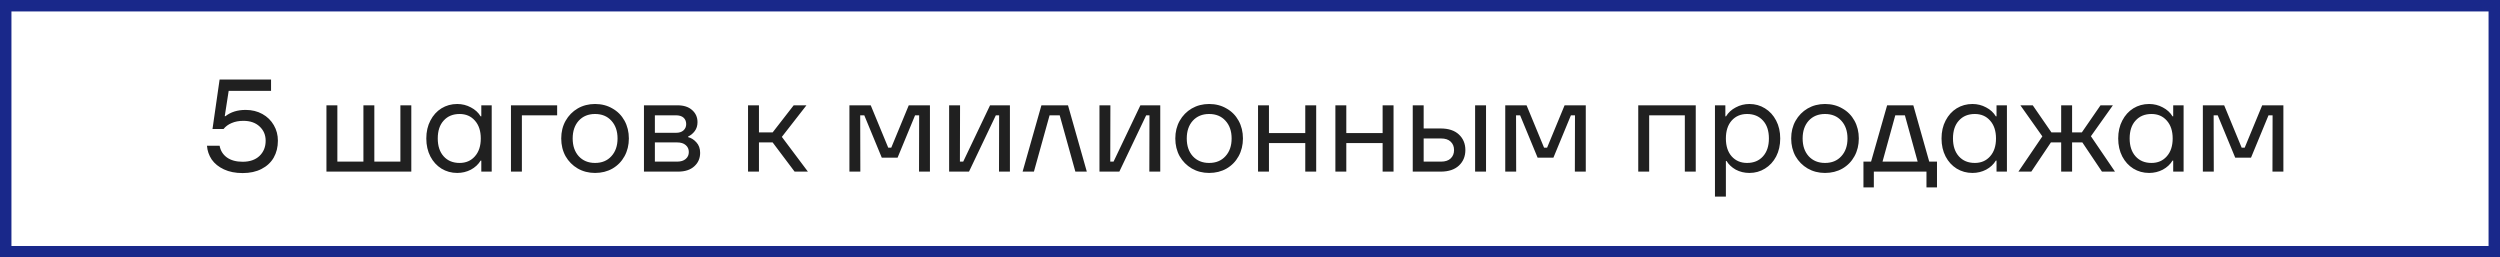 <?xml version="1.0" encoding="UTF-8"?> <svg xmlns="http://www.w3.org/2000/svg" width="437" height="45" viewBox="0 0 437 45" fill="none"><rect x="1" y="1" width="435" height="43" stroke="#19288A" stroke-width="2"></rect><path d="M42.412 30.253C41.155 30.253 40.066 30.038 39.146 29.609C38.226 29.18 37.513 28.605 37.007 27.884C36.517 27.148 36.241 26.343 36.179 25.469H38.387C38.541 26.328 38.962 27.01 39.652 27.516C40.358 28.022 41.278 28.275 42.412 28.275C43.654 28.275 44.636 27.938 45.356 27.263C46.077 26.573 46.437 25.684 46.437 24.595C46.437 23.598 46.085 22.77 45.379 22.111C44.674 21.452 43.731 21.122 42.55 21.122C41.768 21.122 41.078 21.252 40.48 21.513C39.898 21.758 39.43 22.103 39.077 22.548H37.145L38.387 13.9H47.38V15.878H39.974L39.284 20.317H39.399C40.335 19.581 41.515 19.213 42.941 19.213C44.03 19.213 45.004 19.451 45.862 19.926C46.721 20.401 47.388 21.053 47.863 21.881C48.339 22.694 48.576 23.598 48.576 24.595C48.576 25.714 48.331 26.703 47.84 27.562C47.35 28.405 46.637 29.065 45.701 29.54C44.781 30.015 43.685 30.253 42.412 30.253ZM71.897 30H57.062V18.408H58.971V28.252H63.525V18.408H65.434V28.252H69.988V18.408H71.897V30ZM79.924 30.23C78.912 30.23 77.992 29.977 77.164 29.471C76.352 28.965 75.707 28.26 75.232 27.355C74.757 26.435 74.519 25.385 74.519 24.204C74.519 23.023 74.757 21.981 75.232 21.076C75.707 20.156 76.352 19.443 77.164 18.937C77.992 18.431 78.912 18.178 79.924 18.178C80.783 18.178 81.58 18.377 82.316 18.776C83.052 19.159 83.62 19.681 84.018 20.34H84.133V18.408H85.95V30H84.133V28.068H84.018C83.62 28.727 83.052 29.256 82.316 29.655C81.58 30.038 80.783 30.23 79.924 30.23ZM80.338 28.482C81.442 28.482 82.332 28.099 83.006 27.332C83.696 26.565 84.041 25.523 84.041 24.204C84.041 22.885 83.696 21.843 83.006 21.076C82.332 20.309 81.442 19.926 80.338 19.926C79.173 19.926 78.245 20.309 77.555 21.076C76.865 21.827 76.52 22.87 76.52 24.204C76.52 25.523 76.865 26.565 77.555 27.332C78.245 28.099 79.173 28.482 80.338 28.482ZM91.225 30H89.316V18.408H97.389V20.156H91.225V30ZM104.014 30.23C102.895 30.23 101.883 29.969 100.978 29.448C100.089 28.927 99.383 28.214 98.862 27.309C98.356 26.389 98.103 25.354 98.103 24.204C98.103 23.054 98.356 22.027 98.862 21.122C99.383 20.202 100.089 19.481 100.978 18.96C101.883 18.439 102.895 18.178 104.014 18.178C105.149 18.178 106.161 18.439 107.05 18.96C107.955 19.466 108.66 20.179 109.166 21.099C109.672 22.019 109.925 23.054 109.925 24.204C109.925 25.354 109.672 26.389 109.166 27.309C108.66 28.229 107.955 28.95 107.05 29.471C106.161 29.977 105.149 30.23 104.014 30.23ZM104.014 28.482C105.21 28.482 106.161 28.091 106.866 27.309C107.587 26.527 107.947 25.492 107.947 24.204C107.947 22.916 107.587 21.881 106.866 21.099C106.161 20.317 105.21 19.926 104.014 19.926C102.833 19.926 101.883 20.317 101.162 21.099C100.457 21.881 100.104 22.916 100.104 24.204C100.104 25.492 100.457 26.527 101.162 27.309C101.883 28.091 102.833 28.482 104.014 28.482ZM120.291 23.974C120.812 24.097 121.287 24.396 121.717 24.871C122.161 25.346 122.384 25.96 122.384 26.711C122.384 27.677 122.039 28.467 121.349 29.08C120.674 29.693 119.731 30 118.52 30H112.563V18.408H118.428C119.516 18.408 120.367 18.684 120.981 19.236C121.609 19.788 121.924 20.493 121.924 21.352C121.924 21.965 121.763 22.487 121.441 22.916C121.119 23.345 120.735 23.66 120.291 23.859V23.974ZM114.472 20.156V23.215H118.152C118.719 23.215 119.156 23.077 119.463 22.801C119.785 22.51 119.946 22.142 119.946 21.697C119.946 21.222 119.792 20.846 119.486 20.57C119.179 20.294 118.734 20.156 118.152 20.156H114.472ZM118.359 28.252C119.003 28.252 119.501 28.099 119.854 27.792C120.222 27.485 120.406 27.079 120.406 26.573C120.406 26.067 120.222 25.661 119.854 25.354C119.501 25.047 119.003 24.894 118.359 24.894H114.472V28.252H118.359ZM141.221 30H138.898L135.057 24.894H132.665V30H130.756V18.408H132.665V23.146H135.057L138.737 18.408H140.968L136.667 23.928L141.221 30ZM150.387 30H148.478V18.408H152.204L155.263 25.814H155.792L158.851 18.408H162.554V30H160.645L160.668 20.156H159.955L156.896 27.562H154.136L151.077 20.156H150.364L150.387 30ZM169.381 30H165.908V18.408H167.817L167.794 28.252H168.369L173.061 18.408H176.534V30H174.625L174.648 20.156H174.073L169.381 30ZM180.729 30H178.751L182.04 18.408H186.686L189.975 30H187.974L185.237 20.156H183.466L180.729 30ZM195.66 30H192.187V18.408H194.096L194.073 28.252H194.648L199.34 18.408H202.813V30H200.904L200.927 20.156H200.352L195.66 30ZM211.355 30.23C210.236 30.23 209.224 29.969 208.319 29.448C207.43 28.927 206.724 28.214 206.203 27.309C205.697 26.389 205.444 25.354 205.444 24.204C205.444 23.054 205.697 22.027 206.203 21.122C206.724 20.202 207.43 19.481 208.319 18.96C209.224 18.439 210.236 18.178 211.355 18.178C212.49 18.178 213.502 18.439 214.391 18.96C215.296 19.466 216.001 20.179 216.507 21.099C217.013 22.019 217.266 23.054 217.266 24.204C217.266 25.354 217.013 26.389 216.507 27.309C216.001 28.229 215.296 28.95 214.391 29.471C213.502 29.977 212.49 30.23 211.355 30.23ZM211.355 28.482C212.551 28.482 213.502 28.091 214.207 27.309C214.928 26.527 215.288 25.492 215.288 24.204C215.288 22.916 214.928 21.881 214.207 21.099C213.502 20.317 212.551 19.926 211.355 19.926C210.174 19.926 209.224 20.317 208.503 21.099C207.798 21.881 207.445 22.916 207.445 24.204C207.445 25.492 207.798 26.527 208.503 27.309C209.224 28.091 210.174 28.482 211.355 28.482ZM228.161 23.261V18.408H230.07V30H228.161V25.009H221.813V30H219.904V18.408H221.813V23.261H228.161ZM241.682 23.261V18.408H243.591V30H241.682V25.009H235.334V30H233.425V18.408H235.334V23.261H241.682ZM251.823 22.456C253.203 22.456 254.268 22.809 255.02 23.514C255.771 24.219 256.147 25.124 256.147 26.228C256.147 27.332 255.771 28.237 255.02 28.942C254.268 29.647 253.203 30 251.823 30H246.947V18.408H248.856V22.456H251.823ZM257.849 30V18.408H259.758V30H257.849ZM251.892 28.252C252.628 28.252 253.187 28.068 253.571 27.7C253.969 27.332 254.169 26.841 254.169 26.228C254.169 25.615 253.969 25.124 253.571 24.756C253.187 24.388 252.628 24.204 251.892 24.204H248.856V28.252H251.892ZM265.027 30H263.118V18.408H266.844L269.903 25.814H270.432L273.491 18.408H277.194V30H275.285L275.308 20.156H274.595L271.536 27.562H268.776L265.717 20.156H265.004L265.027 30ZM288.275 30H286.366V18.408H296.417V30H294.508V20.156H288.275V30ZM299.775 34.37V18.408H301.592V20.34H301.707C302.105 19.681 302.673 19.159 303.409 18.776C304.145 18.377 304.942 18.178 305.801 18.178C306.797 18.178 307.702 18.431 308.515 18.937C309.343 19.443 309.994 20.156 310.47 21.076C310.945 21.981 311.183 23.023 311.183 24.204C311.183 25.385 310.945 26.435 310.47 27.355C309.994 28.26 309.343 28.965 308.515 29.471C307.702 29.977 306.797 30.23 305.801 30.23C304.927 30.23 304.129 30.038 303.409 29.655C302.703 29.256 302.167 28.75 301.799 28.137H301.684V34.37H299.775ZM305.387 28.482C306.552 28.482 307.48 28.099 308.17 27.332C308.86 26.565 309.205 25.523 309.205 24.204C309.205 22.87 308.86 21.827 308.17 21.076C307.48 20.309 306.552 19.926 305.387 19.926C304.283 19.926 303.386 20.309 302.696 21.076C302.021 21.843 301.684 22.885 301.684 24.204C301.684 25.523 302.021 26.565 302.696 27.332C303.386 28.099 304.283 28.482 305.387 28.482ZM319.01 30.23C317.891 30.23 316.879 29.969 315.974 29.448C315.085 28.927 314.38 28.214 313.858 27.309C313.352 26.389 313.099 25.354 313.099 24.204C313.099 23.054 313.352 22.027 313.858 21.122C314.38 20.202 315.085 19.481 315.974 18.96C316.879 18.439 317.891 18.178 319.01 18.178C320.145 18.178 321.157 18.439 322.046 18.96C322.951 19.466 323.656 20.179 324.162 21.099C324.668 22.019 324.921 23.054 324.921 24.204C324.921 25.354 324.668 26.389 324.162 27.309C323.656 28.229 322.951 28.95 322.046 29.471C321.157 29.977 320.145 30.23 319.01 30.23ZM319.01 28.482C320.206 28.482 321.157 28.091 321.862 27.309C322.583 26.527 322.943 25.492 322.943 24.204C322.943 22.916 322.583 21.881 321.862 21.099C321.157 20.317 320.206 19.926 319.01 19.926C317.83 19.926 316.879 20.317 316.158 21.099C315.453 21.881 315.1 22.916 315.1 24.204C315.1 25.492 315.453 26.527 316.158 27.309C316.879 28.091 317.83 28.482 319.01 28.482ZM334.447 18.408L337.23 28.252H338.587V32.76H336.747V30H327.547V32.76H325.73V28.252H327.064L329.87 18.408H334.447ZM332.975 20.156H331.296L329.065 28.252H335.206L332.975 20.156ZM344.784 30.23C343.772 30.23 342.852 29.977 342.024 29.471C341.211 28.965 340.567 28.26 340.092 27.355C339.616 26.435 339.379 25.385 339.379 24.204C339.379 23.023 339.616 21.981 340.092 21.076C340.567 20.156 341.211 19.443 342.024 18.937C342.852 18.431 343.772 18.178 344.784 18.178C345.642 18.178 346.44 18.377 347.176 18.776C347.912 19.159 348.479 19.681 348.878 20.34H348.993V18.408H350.81V30H348.993V28.068H348.878C348.479 28.727 347.912 29.256 347.176 29.655C346.44 30.038 345.642 30.23 344.784 30.23ZM345.198 28.482C346.302 28.482 347.191 28.099 347.866 27.332C348.556 26.565 348.901 25.523 348.901 24.204C348.901 22.885 348.556 21.843 347.866 21.076C347.191 20.309 346.302 19.926 345.198 19.926C344.032 19.926 343.105 20.309 342.415 21.076C341.725 21.827 341.38 22.87 341.38 24.204C341.38 25.523 341.725 26.565 342.415 27.332C343.105 28.099 344.032 28.482 345.198 28.482ZM369.7 30H367.423L363.996 24.894H362.202V30H360.293V24.894H358.499L355.072 30H352.818L357.004 23.836L353.163 18.408H355.325L358.591 23.146H360.293V18.408H362.202V23.146H363.904L367.17 18.408H369.332L365.491 23.813L369.7 30ZM375.667 30.23C374.655 30.23 373.735 29.977 372.907 29.471C372.095 28.965 371.451 28.26 370.975 27.355C370.5 26.435 370.262 25.385 370.262 24.204C370.262 23.023 370.5 21.981 370.975 21.076C371.451 20.156 372.095 19.443 372.907 18.937C373.735 18.431 374.655 18.178 375.667 18.178C376.526 18.178 377.323 18.377 378.059 18.776C378.795 19.159 379.363 19.681 379.761 20.34H379.876V18.408H381.693V30H379.876V28.068H379.761C379.363 28.727 378.795 29.256 378.059 29.655C377.323 30.038 376.526 30.23 375.667 30.23ZM376.081 28.482C377.185 28.482 378.075 28.099 378.749 27.332C379.439 26.565 379.784 25.523 379.784 24.204C379.784 22.885 379.439 21.843 378.749 21.076C378.075 20.309 377.185 19.926 376.081 19.926C374.916 19.926 373.988 20.309 373.298 21.076C372.608 21.827 372.263 22.87 372.263 24.204C372.263 25.523 372.608 26.565 373.298 27.332C373.988 28.099 374.916 28.482 376.081 28.482ZM386.968 30H385.059V18.408H388.785L391.844 25.814H392.373L395.432 18.408H399.135V30H397.226L397.249 20.156H396.536L393.477 27.562H390.717L387.658 20.156H386.945L386.968 30Z" fill="#202020"></path></svg> 